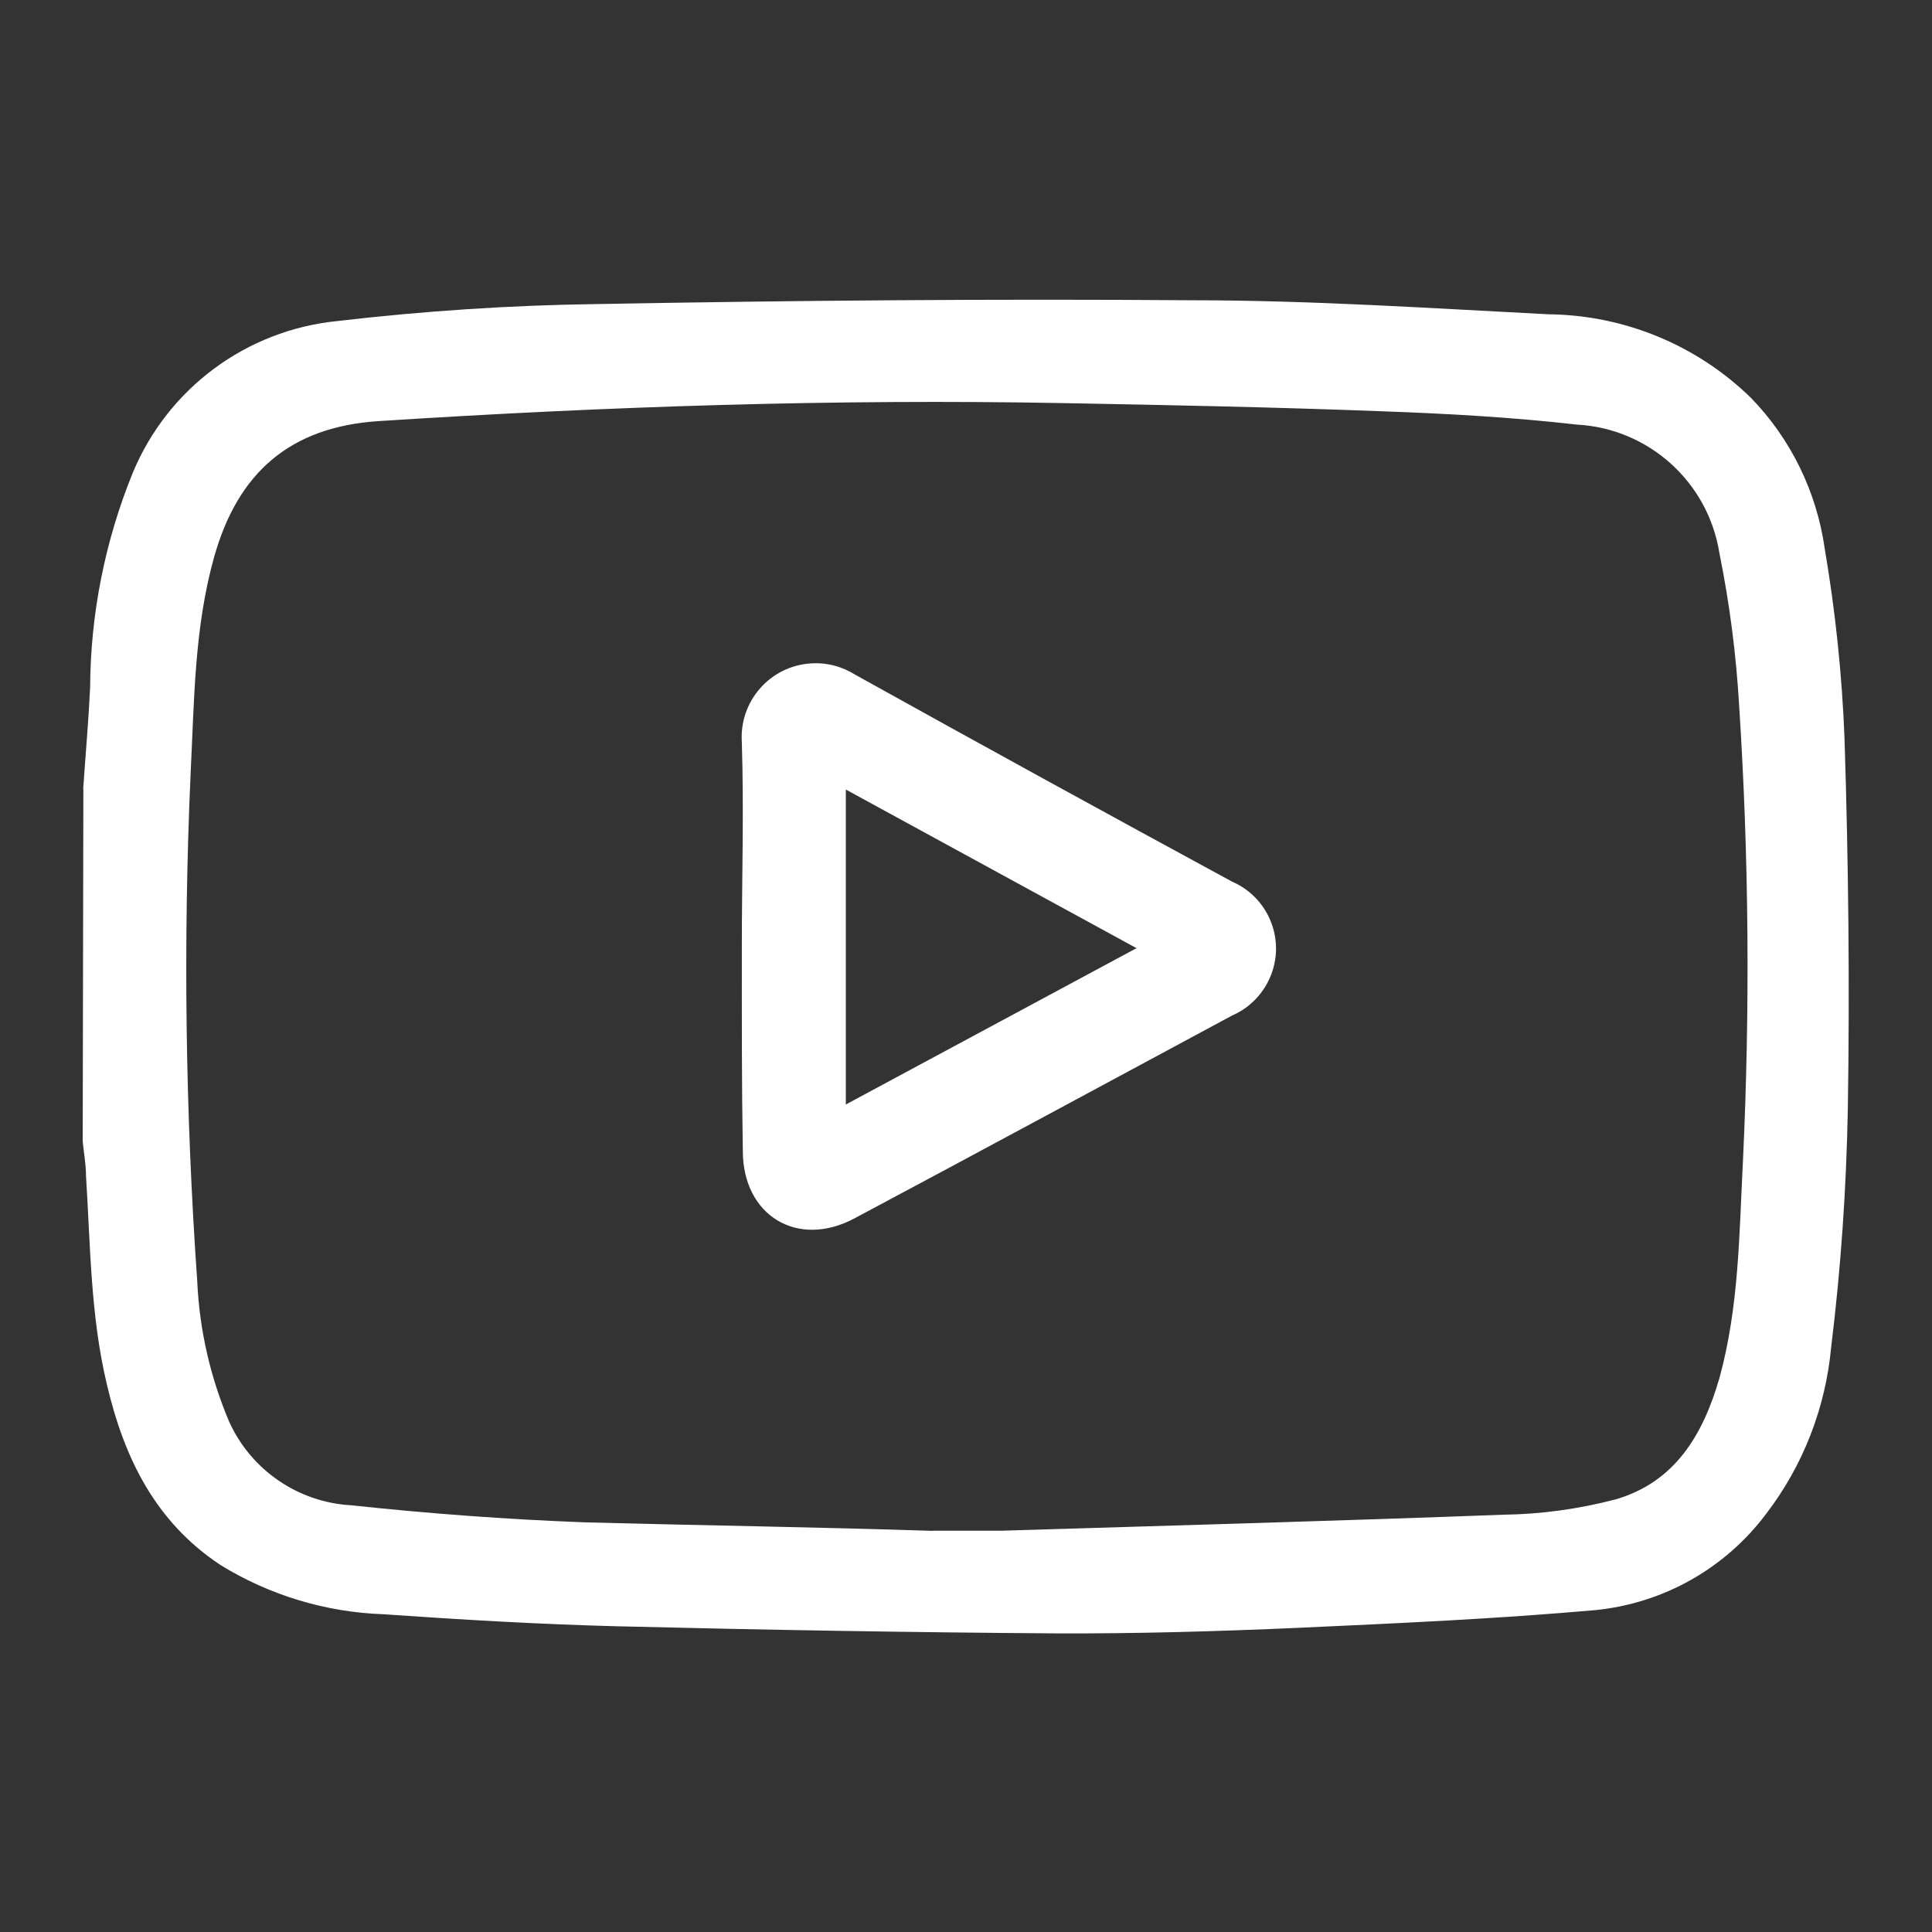 <?xml version="1.0" encoding="UTF-8"?>
<svg id="Layer_1" xmlns="http://www.w3.org/2000/svg" version="1.1" viewBox="0 0 117.04 117.04">
  <rect x="0" y="0" width="117.04" height="117.04" fill="#333333" stroke="none"/>
  <!-- Generator: Adobe Illustrator 30.0.0, SVG Export Plug-In . SVG Version: 2.1.1 Build 123)  -->
  <path d="M5.04,47.79c.14-2.04.32-4.08.42-6.13.02-4.46.9-8.88,2.58-13.01,2.12-5.12,6.88-8.65,12.39-9.2,5.22-.61,10.47-.96,15.73-1.03,12.01-.22,24.03-.32,36.04-.23,7.21,0,14.42.48,21.62.85,4.58.05,8.97,1.86,12.25,5.06,2.42,2.49,3.98,5.69,4.47,9.13.65,3.81,1.05,7.65,1.2,11.51.24,7.48.32,14.98.2,22.46-.09,4.82-.42,9.63-1.01,14.42-.34,3.67-1.7,7.17-3.94,10.09-2.48,3.31-6.23,5.42-10.34,5.83-6.01.53-12.01.8-17.94,1.07-4.91.22-9.83.36-14.74.34-8.81-.06-17.66-.21-26.55-.43-4.73-.12-9.47-.4-14.19-.73-3.49-.12-6.9-1.15-9.87-2.98-3.95-2.61-5.84-6.49-6.88-10.92-1-4.17-1-8.41-1.27-12.66,0-.68-.13-1.38-.2-2.07l.04-21.36ZM56.51,92.73h4.18c10.13-.31,20.27-.59,30.39-.97,2.3-.03,4.58-.35,6.8-.93,3.6-1.05,5.29-3.92,6.28-7.34,1.2-4.35,1.2-8.82,1.43-13.21.43-9.16.36-18.34-.23-27.49-.18-3.12-.58-6.22-1.2-9.29-.69-4.31-4.29-7.55-8.65-7.78-3.87-.44-7.77-.66-11.66-.8-6.48-.25-12.96-.38-19.44-.5-13.84-.26-27.63.2-41.47,1.09-5.36.35-8.53,3.11-9.97,8.24-1.2,4.29-1.2,8.67-1.42,13.05-.46,10.27-.32,20.57.4,30.83.13,2.92.79,5.8,1.93,8.49,1.33,2.94,4.18,4.89,7.4,5.07,4.67.5,9.35.85,14.06,1.03,7.02.19,14.15.29,21.17.52Z" fill="#fff"/>
  <path d="M44.94,57.42c0-4.16.13-8.3,0-12.45-.17-2.47,1.69-4.61,4.16-4.78.96-.07,1.91.18,2.72.69,7.59,4.22,15.23,8.41,22.82,12.53,2.24.97,3.27,3.58,2.29,5.82-.45,1.03-1.27,1.85-2.29,2.29-7.63,4.1-15.24,8.22-22.88,12.29-3.45,1.84-6.75-.17-6.76-4.07-.07-4.11-.06-8.25-.06-12.33ZM51.24,66.91l17.61-9.47-17.61-9.61v19.08Z" fill="#fff"/>
</svg>